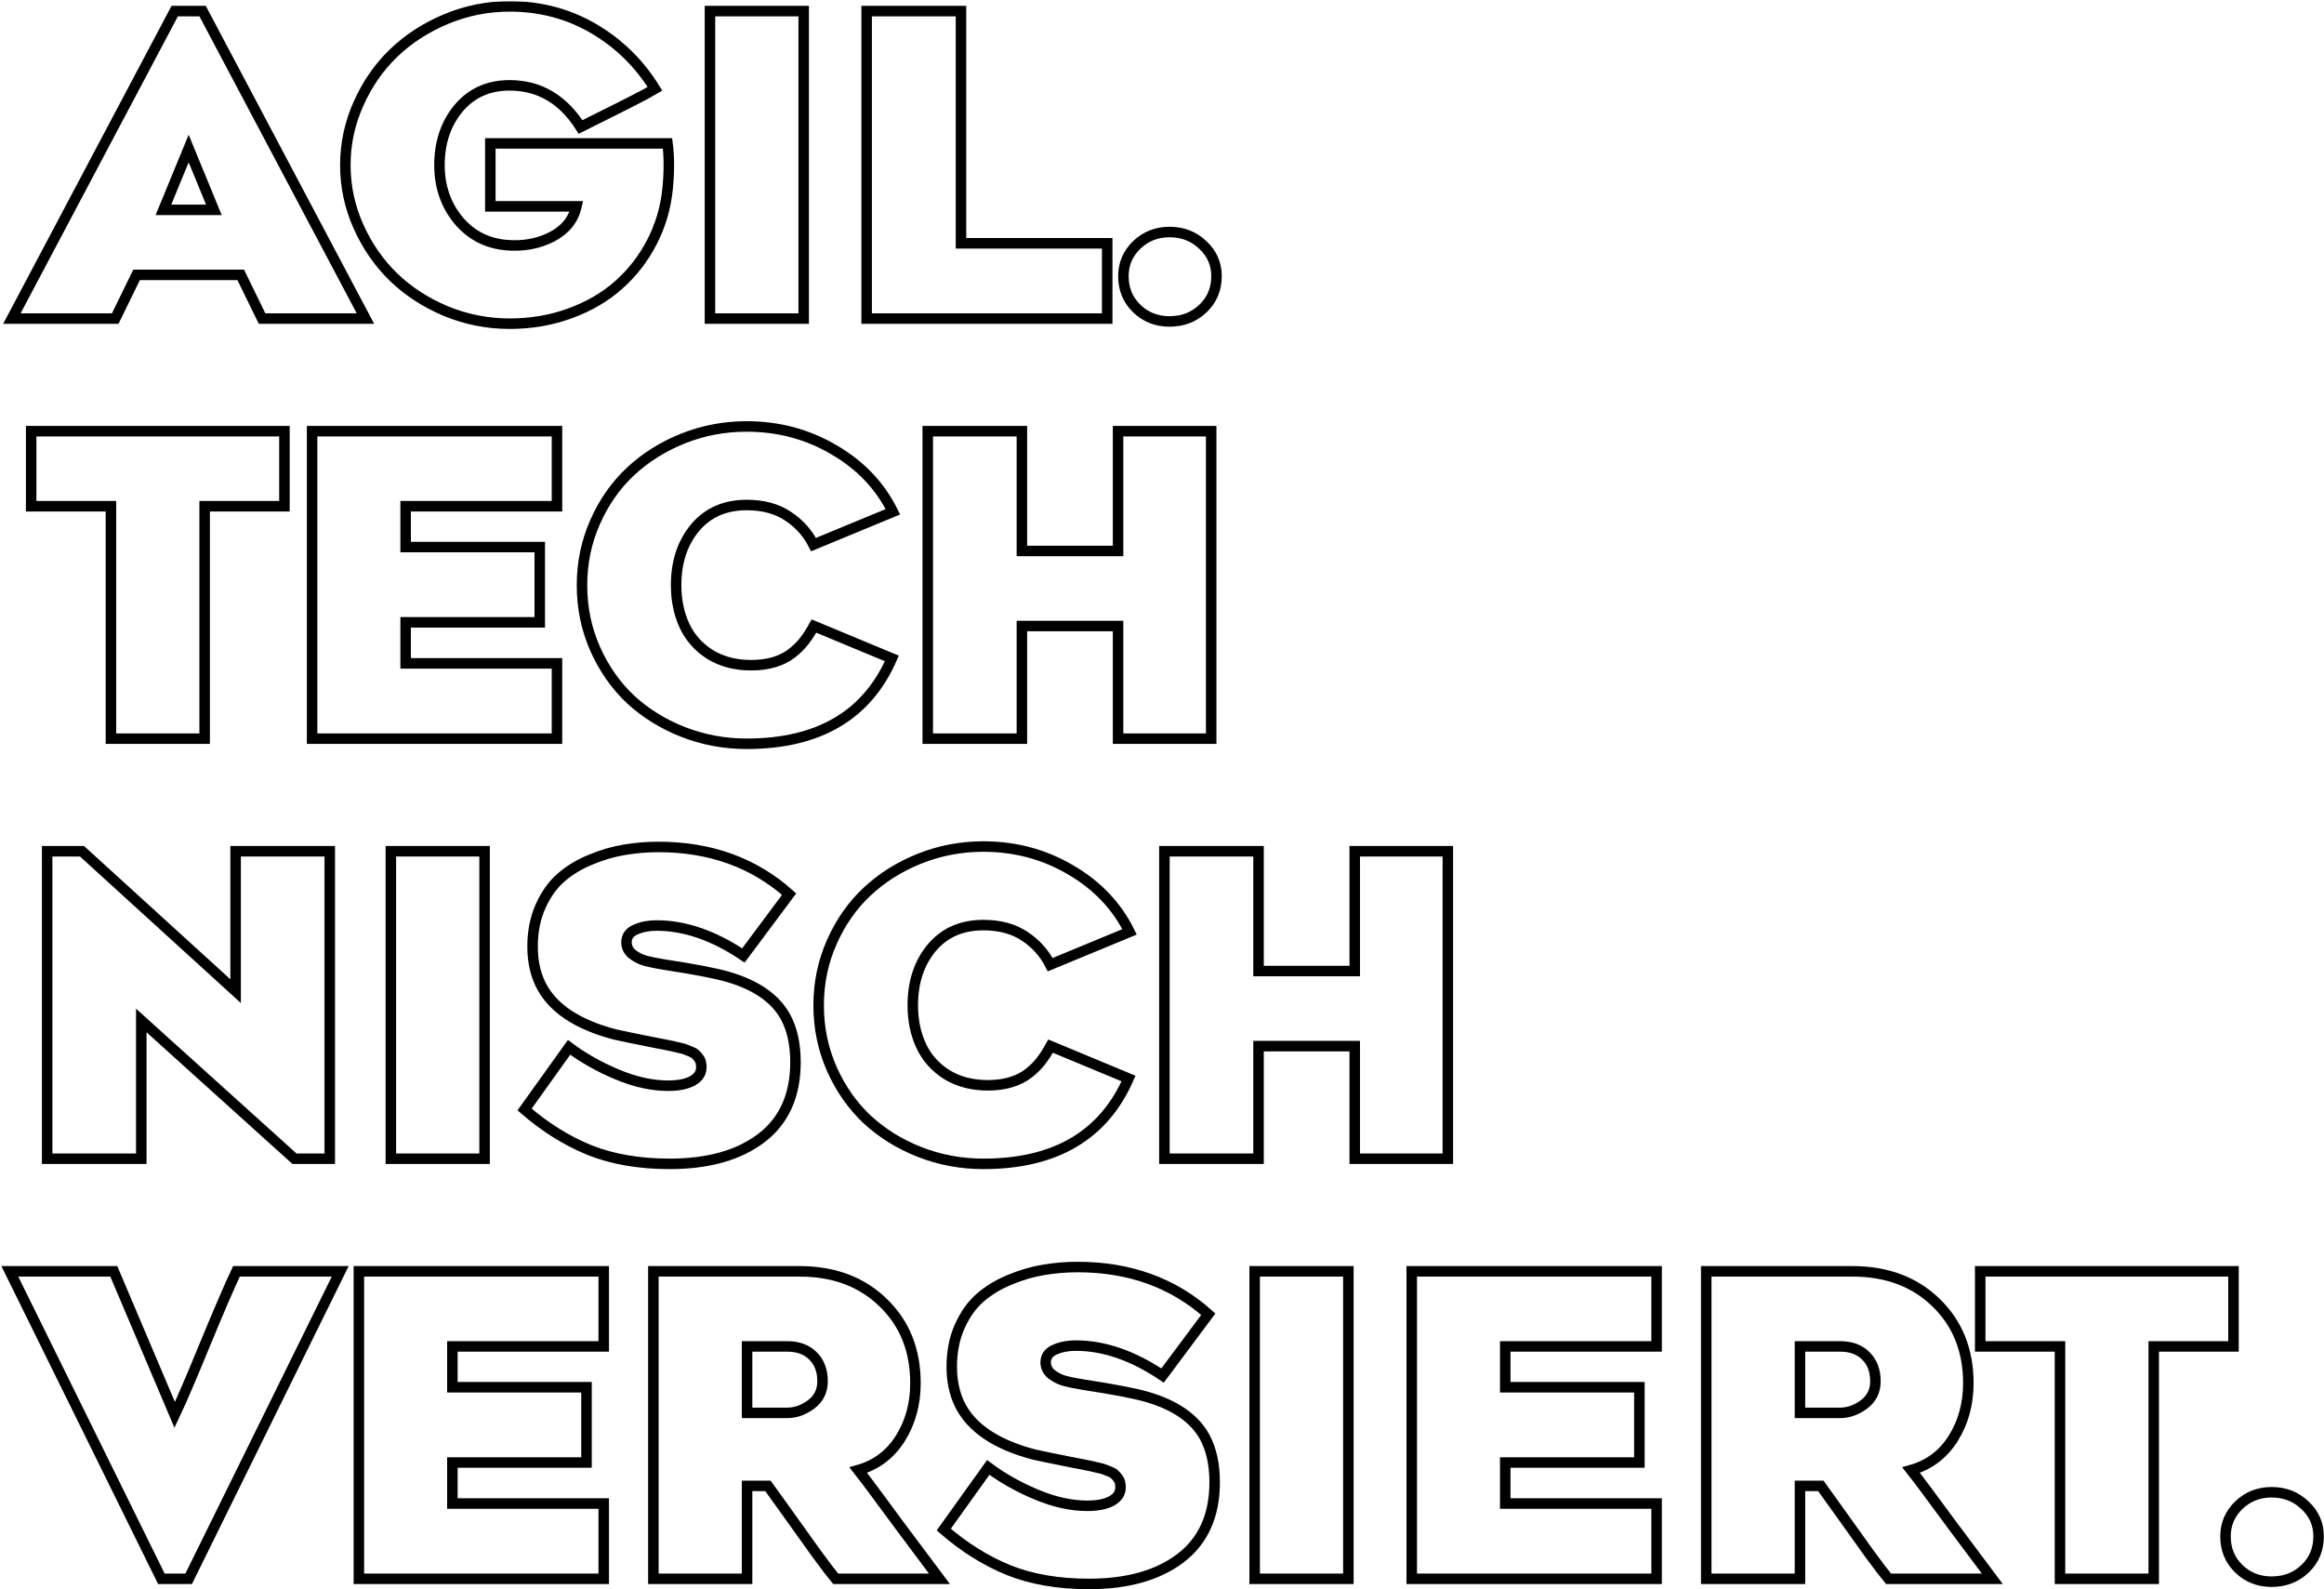 <svg xmlns="http://www.w3.org/2000/svg" width="1328" height="908" viewBox="0 0 1328 908" fill="none">
    <mask id="path-1-outside-1_638_220" maskUnits="userSpaceOnUse" x="0.617" y="0.641" width="1328" height="908" fill="black">
        <rect fill="white" x="0.617" y="0.641" width="1328" height="908"/>
        <path d="M115.773 6.336L208.82 182H149.758L137.57 157.039H78.039L65.852 182H6.789L99.836 6.336H115.773ZM93.391 119.891H122.219L107.805 84.852L93.391 119.891ZM280.188 81.922H381.438C382.453 89.578 382.453 98.367 381.438 108.289C380.344 118.914 377.375 128.914 372.531 138.289C367.688 147.664 361.398 155.789 353.664 162.664C346.008 169.539 336.75 174.969 325.891 178.953C315.109 182.938 303.547 184.93 291.203 184.93C278.625 184.93 266.516 182.547 254.875 177.781C243.312 172.938 233.312 166.453 224.875 158.328C216.516 150.203 209.836 140.555 204.836 129.383C199.836 118.211 197.336 106.531 197.336 94.344C197.336 82.156 199.836 70.477 204.836 59.305C209.836 48.055 216.516 38.406 224.875 30.359C233.312 22.234 243.312 15.75 254.875 10.906C266.516 6.062 278.625 3.641 291.203 3.641C308.703 3.641 324.68 7.859 339.133 16.297C353.586 24.734 365.305 36.219 374.289 50.75C371.242 52.547 367.102 54.773 361.867 57.43C356.711 60.086 350.891 63.016 344.406 66.219C338 69.422 333.781 71.531 331.75 72.547C321.672 56.688 308.156 48.758 291.203 48.758C279.094 48.758 269.367 53.133 262.023 61.883C254.758 70.633 251.125 81.453 251.125 94.344C251.125 106.453 254.68 116.883 261.789 125.633C268.977 134.305 278.234 139.109 289.562 140.047C299.016 140.828 307.57 139.266 315.227 135.359C322.961 131.375 327.688 125.555 329.406 117.898H280.188V81.922ZM459.25 6.336V182H405.695V6.336H459.25ZM549.133 138.992H632.688V182H495.227V6.336H549.133V138.992ZM695.148 157.742C695.148 165.164 692.57 171.336 687.414 176.258C682.258 181.18 675.891 183.641 668.312 183.641C660.891 183.641 654.641 181.18 649.562 176.258C644.484 171.336 641.945 165.164 641.945 157.742C641.945 150.789 644.484 144.852 649.562 139.93C654.719 135.008 660.969 132.547 668.312 132.547C675.812 132.547 682.141 135.008 687.297 139.93C692.531 144.773 695.148 150.711 695.148 157.742ZM162.531 246.336V289.227H116.945V422H63.391V289.227H17.805V246.336H162.531ZM318.273 289.227H231.789V312.547H308.43V355.555H231.789V378.992H318.273V422H178.352V246.336H318.273V289.227ZM465.109 357.664L509.641 376.18C495.422 408.68 467.766 424.93 426.672 424.93C413.938 424.93 401.789 422.664 390.227 418.133C378.742 413.602 368.742 407.391 360.227 399.5C351.789 391.531 345.07 381.922 340.07 370.672C335.07 359.344 332.57 347.234 332.57 334.344C332.57 321.531 335.07 309.5 340.07 298.25C345.07 286.922 351.789 277.312 360.227 269.422C368.742 261.453 378.742 255.164 390.227 250.555C401.789 245.945 413.938 243.641 426.672 243.641C444.875 243.641 461.516 248.094 476.594 257C491.75 265.828 502.961 277.625 510.227 292.391L464.875 311.141C461.516 304.5 456.633 299.07 450.227 294.852C443.898 290.633 436.047 288.523 426.672 288.523C414.25 288.523 404.406 292.859 397.141 301.531C389.953 310.203 386.359 321.141 386.359 334.344C386.359 342.938 387.961 350.672 391.164 357.547C394.367 364.344 399.25 369.812 405.812 373.953C412.453 378.016 420.266 380.047 429.25 380.047C434.094 380.047 438.469 379.461 442.375 378.289C446.281 377.117 449.641 375.438 452.453 373.25C455.266 371.062 457.609 368.758 459.484 366.336C461.438 363.836 463.312 360.945 465.109 357.664ZM638.898 246.336H692.102V422H638.898V357.664H583.938V422H530.148V246.336H583.938V314.773H638.898V246.336ZM188.43 662H168.273L80.734 583.016V662H26.945V486.336H46.867L134.641 566.258V486.336H188.43V662ZM276.906 486.336V662H223.352V486.336H276.906ZM299.758 633.875L325.188 598.367C333.234 604.383 342.375 609.539 352.609 613.836C362.844 618.133 372.57 620.281 381.789 620.281C387.727 620.281 392.375 619.344 395.734 617.469C399.094 615.594 400.773 613.016 400.773 609.734C400.773 608.641 400.656 607.664 400.422 606.805C400.188 605.867 399.758 605.047 399.133 604.344C398.586 603.562 398 602.898 397.375 602.352C396.828 601.805 395.969 601.297 394.797 600.828C393.703 600.359 392.727 599.969 391.867 599.656C391.008 599.266 389.758 598.914 388.117 598.602C386.555 598.211 385.227 597.898 384.133 597.664C383.117 597.43 381.594 597.117 379.562 596.727C377.531 596.336 375.891 596.023 374.641 595.789C361.672 593.211 353.898 591.609 351.32 590.984C329.523 585.281 315.344 575.672 308.781 562.156C305.812 555.906 304.328 548.797 304.328 540.828C304.328 532.234 305.852 524.539 308.898 517.742C311.945 510.945 315.852 505.477 320.617 501.336C325.383 497.195 331.008 493.797 337.492 491.141C344.055 488.406 350.461 486.531 356.711 485.516C363.039 484.422 369.562 483.875 376.281 483.875C405.891 483.875 430.773 492.859 450.93 510.828L424.797 545.867C407.844 534.461 391.281 528.758 375.109 528.758C370.656 528.758 366.672 529.539 363.156 531.102C359.719 532.586 358 535.008 358 538.367C358 541.102 359.172 543.406 361.516 545.281C363.938 547.078 366.516 548.328 369.25 549.031C371.984 549.734 375.539 550.438 379.914 551.141C397.336 553.797 409.445 556.141 416.242 558.172C432.18 562.859 443.039 570.438 448.82 580.906C452.648 587.938 454.562 596.57 454.562 606.805C454.562 625.789 448.078 640.242 435.109 650.164C422.141 660.008 404.68 664.93 382.727 664.93C365.305 664.93 350.031 662.312 336.906 657.078C323.859 651.766 311.477 644.031 299.758 633.875ZM600.344 597.664L644.875 616.18C630.656 648.68 603 664.93 561.906 664.93C549.172 664.93 537.023 662.664 525.461 658.133C513.977 653.602 503.977 647.391 495.461 639.5C487.023 631.531 480.305 621.922 475.305 610.672C470.305 599.344 467.805 587.234 467.805 574.344C467.805 561.531 470.305 549.5 475.305 538.25C480.305 526.922 487.023 517.312 495.461 509.422C503.977 501.453 513.977 495.164 525.461 490.555C537.023 485.945 549.172 483.641 561.906 483.641C580.109 483.641 596.75 488.094 611.828 497C626.984 505.828 638.195 517.625 645.461 532.391L600.109 551.141C596.75 544.5 591.867 539.07 585.461 534.852C579.133 530.633 571.281 528.523 561.906 528.523C549.484 528.523 539.641 532.859 532.375 541.531C525.188 550.203 521.594 561.141 521.594 574.344C521.594 582.938 523.195 590.672 526.398 597.547C529.602 604.344 534.484 609.812 541.047 613.953C547.688 618.016 555.5 620.047 564.484 620.047C569.328 620.047 573.703 619.461 577.609 618.289C581.516 617.117 584.875 615.438 587.688 613.25C590.5 611.062 592.844 608.758 594.719 606.336C596.672 603.836 598.547 600.945 600.344 597.664ZM774.133 486.336H827.336V662H774.133V597.664H719.172V662H665.383V486.336H719.172V554.773H774.133V486.336ZM135.109 726.336H194.406L107.805 902H92.219L5.617 726.336H65.031L99.836 808.367C103.742 800.086 109.602 786.414 117.414 767.352C125.305 748.289 131.203 734.617 135.109 726.336ZM344.992 769.227H258.508V792.547H335.148V835.555H258.508V858.992H344.992V902H205.07V726.336H344.992V769.227ZM426.906 848.914V902H373.352V726.336H456.906C476.516 726.336 492.453 732.312 504.719 744.266C516.984 756.141 523.117 771.453 523.117 790.203C523.117 802.078 520.227 812.625 514.445 821.844C508.664 830.984 500.656 837 490.422 839.891C493 843.172 495.969 847.078 499.328 851.609C502.688 856.141 507.766 863.016 514.562 872.234C521.438 881.453 528.859 891.375 536.828 902H477.531C475.422 899.5 471.789 894.734 466.633 887.703C461.555 880.672 456.047 872.977 450.109 864.617C444.172 856.258 440.422 851.023 438.859 848.914H426.906ZM426.906 769.227V807.195H449.875C454.562 807.195 459.094 805.594 463.469 802.391C467.844 799.109 470.031 794.695 470.031 789.148C470.031 783.055 468.195 778.211 464.523 774.617C460.93 771.023 456.047 769.227 449.875 769.227H426.906ZM539.289 873.875L564.719 838.367C572.766 844.383 581.906 849.539 592.141 853.836C602.375 858.133 612.102 860.281 621.32 860.281C627.258 860.281 631.906 859.344 635.266 857.469C638.625 855.594 640.305 853.016 640.305 849.734C640.305 848.641 640.188 847.664 639.953 846.805C639.719 845.867 639.289 845.047 638.664 844.344C638.117 843.562 637.531 842.898 636.906 842.352C636.359 841.805 635.5 841.297 634.328 840.828C633.234 840.359 632.258 839.969 631.398 839.656C630.539 839.266 629.289 838.914 627.648 838.602C626.086 838.211 624.758 837.898 623.664 837.664C622.648 837.43 621.125 837.117 619.094 836.727C617.062 836.336 615.422 836.023 614.172 835.789C601.203 833.211 593.43 831.609 590.852 830.984C569.055 825.281 554.875 815.672 548.312 802.156C545.344 795.906 543.859 788.797 543.859 780.828C543.859 772.234 545.383 764.539 548.43 757.742C551.477 750.945 555.383 745.477 560.148 741.336C564.914 737.195 570.539 733.797 577.023 731.141C583.586 728.406 589.992 726.531 596.242 725.516C602.57 724.422 609.094 723.875 615.812 723.875C645.422 723.875 670.305 732.859 690.461 750.828L664.328 785.867C647.375 774.461 630.812 768.758 614.641 768.758C610.188 768.758 606.203 769.539 602.688 771.102C599.25 772.586 597.531 775.008 597.531 778.367C597.531 781.102 598.703 783.406 601.047 785.281C603.469 787.078 606.047 788.328 608.781 789.031C611.516 789.734 615.07 790.438 619.445 791.141C636.867 793.797 648.977 796.141 655.773 798.172C671.711 802.859 682.57 810.438 688.352 820.906C692.18 827.938 694.094 836.57 694.094 846.805C694.094 865.789 687.609 880.242 674.641 890.164C661.672 900.008 644.211 904.93 622.258 904.93C604.836 904.93 589.562 902.312 576.438 897.078C563.391 891.766 551.008 884.031 539.289 873.875ZM770.5 726.336V902H716.945V726.336H770.5ZM946.633 769.227H860.148V792.547H936.789V835.555H860.148V858.992H946.633V902H806.711V726.336H946.633V769.227ZM1028.55 848.914V902H974.992V726.336H1058.55C1078.16 726.336 1094.09 732.312 1106.36 744.266C1118.62 756.141 1124.76 771.453 1124.76 790.203C1124.76 802.078 1121.87 812.625 1116.09 821.844C1110.3 830.984 1102.3 837 1092.06 839.891C1094.64 843.172 1097.61 847.078 1100.97 851.609C1104.33 856.141 1109.41 863.016 1116.2 872.234C1123.08 881.453 1130.5 891.375 1138.47 902H1079.17C1077.06 899.5 1073.43 894.734 1068.27 887.703C1063.2 880.672 1057.69 872.977 1051.75 864.617C1045.81 856.258 1042.06 851.023 1040.5 848.914H1028.55ZM1028.55 769.227V807.195H1051.52C1056.2 807.195 1060.73 805.594 1065.11 802.391C1069.48 799.109 1071.67 794.695 1071.67 789.148C1071.67 783.055 1069.84 778.211 1066.16 774.617C1062.57 771.023 1057.69 769.227 1051.52 769.227H1028.55ZM1276.28 726.336V769.227H1230.7V902H1177.14V769.227H1131.55V726.336H1276.28ZM1324.91 877.742C1324.91 885.164 1322.34 891.336 1317.18 896.258C1312.02 901.18 1305.66 903.641 1298.08 903.641C1290.66 903.641 1284.41 901.18 1279.33 896.258C1274.25 891.336 1271.71 885.164 1271.71 877.742C1271.71 870.789 1274.25 864.852 1279.33 859.93C1284.48 855.008 1290.73 852.547 1298.08 852.547C1305.58 852.547 1311.91 855.008 1317.06 859.93C1322.3 864.773 1324.91 870.711 1324.91 877.742Z"/>
    </mask>
    <path d="M115.773 6.336L208.82 182H149.758L137.57 157.039H78.039L65.852 182H6.789L99.836 6.336H115.773ZM93.391 119.891H122.219L107.805 84.852L93.391 119.891ZM280.188 81.922H381.438C382.453 89.578 382.453 98.367 381.438 108.289C380.344 118.914 377.375 128.914 372.531 138.289C367.688 147.664 361.398 155.789 353.664 162.664C346.008 169.539 336.75 174.969 325.891 178.953C315.109 182.938 303.547 184.93 291.203 184.93C278.625 184.93 266.516 182.547 254.875 177.781C243.312 172.938 233.312 166.453 224.875 158.328C216.516 150.203 209.836 140.555 204.836 129.383C199.836 118.211 197.336 106.531 197.336 94.344C197.336 82.156 199.836 70.477 204.836 59.305C209.836 48.055 216.516 38.406 224.875 30.359C233.312 22.234 243.312 15.75 254.875 10.906C266.516 6.062 278.625 3.641 291.203 3.641C308.703 3.641 324.68 7.859 339.133 16.297C353.586 24.734 365.305 36.219 374.289 50.75C371.242 52.547 367.102 54.773 361.867 57.43C356.711 60.086 350.891 63.016 344.406 66.219C338 69.422 333.781 71.531 331.75 72.547C321.672 56.688 308.156 48.758 291.203 48.758C279.094 48.758 269.367 53.133 262.023 61.883C254.758 70.633 251.125 81.453 251.125 94.344C251.125 106.453 254.68 116.883 261.789 125.633C268.977 134.305 278.234 139.109 289.562 140.047C299.016 140.828 307.57 139.266 315.227 135.359C322.961 131.375 327.688 125.555 329.406 117.898H280.188V81.922ZM459.25 6.336V182H405.695V6.336H459.25ZM549.133 138.992H632.688V182H495.227V6.336H549.133V138.992ZM695.148 157.742C695.148 165.164 692.57 171.336 687.414 176.258C682.258 181.18 675.891 183.641 668.312 183.641C660.891 183.641 654.641 181.18 649.562 176.258C644.484 171.336 641.945 165.164 641.945 157.742C641.945 150.789 644.484 144.852 649.562 139.93C654.719 135.008 660.969 132.547 668.312 132.547C675.812 132.547 682.141 135.008 687.297 139.93C692.531 144.773 695.148 150.711 695.148 157.742ZM162.531 246.336V289.227H116.945V422H63.391V289.227H17.805V246.336H162.531ZM318.273 289.227H231.789V312.547H308.43V355.555H231.789V378.992H318.273V422H178.352V246.336H318.273V289.227ZM465.109 357.664L509.641 376.18C495.422 408.68 467.766 424.93 426.672 424.93C413.938 424.93 401.789 422.664 390.227 418.133C378.742 413.602 368.742 407.391 360.227 399.5C351.789 391.531 345.07 381.922 340.07 370.672C335.07 359.344 332.57 347.234 332.57 334.344C332.57 321.531 335.07 309.5 340.07 298.25C345.07 286.922 351.789 277.312 360.227 269.422C368.742 261.453 378.742 255.164 390.227 250.555C401.789 245.945 413.938 243.641 426.672 243.641C444.875 243.641 461.516 248.094 476.594 257C491.75 265.828 502.961 277.625 510.227 292.391L464.875 311.141C461.516 304.5 456.633 299.07 450.227 294.852C443.898 290.633 436.047 288.523 426.672 288.523C414.25 288.523 404.406 292.859 397.141 301.531C389.953 310.203 386.359 321.141 386.359 334.344C386.359 342.938 387.961 350.672 391.164 357.547C394.367 364.344 399.25 369.812 405.812 373.953C412.453 378.016 420.266 380.047 429.25 380.047C434.094 380.047 438.469 379.461 442.375 378.289C446.281 377.117 449.641 375.438 452.453 373.25C455.266 371.062 457.609 368.758 459.484 366.336C461.438 363.836 463.312 360.945 465.109 357.664ZM638.898 246.336H692.102V422H638.898V357.664H583.938V422H530.148V246.336H583.938V314.773H638.898V246.336ZM188.43 662H168.273L80.734 583.016V662H26.945V486.336H46.867L134.641 566.258V486.336H188.43V662ZM276.906 486.336V662H223.352V486.336H276.906ZM299.758 633.875L325.188 598.367C333.234 604.383 342.375 609.539 352.609 613.836C362.844 618.133 372.57 620.281 381.789 620.281C387.727 620.281 392.375 619.344 395.734 617.469C399.094 615.594 400.773 613.016 400.773 609.734C400.773 608.641 400.656 607.664 400.422 606.805C400.188 605.867 399.758 605.047 399.133 604.344C398.586 603.562 398 602.898 397.375 602.352C396.828 601.805 395.969 601.297 394.797 600.828C393.703 600.359 392.727 599.969 391.867 599.656C391.008 599.266 389.758 598.914 388.117 598.602C386.555 598.211 385.227 597.898 384.133 597.664C383.117 597.43 381.594 597.117 379.562 596.727C377.531 596.336 375.891 596.023 374.641 595.789C361.672 593.211 353.898 591.609 351.32 590.984C329.523 585.281 315.344 575.672 308.781 562.156C305.812 555.906 304.328 548.797 304.328 540.828C304.328 532.234 305.852 524.539 308.898 517.742C311.945 510.945 315.852 505.477 320.617 501.336C325.383 497.195 331.008 493.797 337.492 491.141C344.055 488.406 350.461 486.531 356.711 485.516C363.039 484.422 369.562 483.875 376.281 483.875C405.891 483.875 430.773 492.859 450.93 510.828L424.797 545.867C407.844 534.461 391.281 528.758 375.109 528.758C370.656 528.758 366.672 529.539 363.156 531.102C359.719 532.586 358 535.008 358 538.367C358 541.102 359.172 543.406 361.516 545.281C363.938 547.078 366.516 548.328 369.25 549.031C371.984 549.734 375.539 550.438 379.914 551.141C397.336 553.797 409.445 556.141 416.242 558.172C432.18 562.859 443.039 570.438 448.82 580.906C452.648 587.938 454.562 596.57 454.562 606.805C454.562 625.789 448.078 640.242 435.109 650.164C422.141 660.008 404.68 664.93 382.727 664.93C365.305 664.93 350.031 662.312 336.906 657.078C323.859 651.766 311.477 644.031 299.758 633.875ZM600.344 597.664L644.875 616.18C630.656 648.68 603 664.93 561.906 664.93C549.172 664.93 537.023 662.664 525.461 658.133C513.977 653.602 503.977 647.391 495.461 639.5C487.023 631.531 480.305 621.922 475.305 610.672C470.305 599.344 467.805 587.234 467.805 574.344C467.805 561.531 470.305 549.5 475.305 538.25C480.305 526.922 487.023 517.312 495.461 509.422C503.977 501.453 513.977 495.164 525.461 490.555C537.023 485.945 549.172 483.641 561.906 483.641C580.109 483.641 596.75 488.094 611.828 497C626.984 505.828 638.195 517.625 645.461 532.391L600.109 551.141C596.75 544.5 591.867 539.07 585.461 534.852C579.133 530.633 571.281 528.523 561.906 528.523C549.484 528.523 539.641 532.859 532.375 541.531C525.188 550.203 521.594 561.141 521.594 574.344C521.594 582.938 523.195 590.672 526.398 597.547C529.602 604.344 534.484 609.812 541.047 613.953C547.688 618.016 555.5 620.047 564.484 620.047C569.328 620.047 573.703 619.461 577.609 618.289C581.516 617.117 584.875 615.438 587.688 613.25C590.5 611.062 592.844 608.758 594.719 606.336C596.672 603.836 598.547 600.945 600.344 597.664ZM774.133 486.336H827.336V662H774.133V597.664H719.172V662H665.383V486.336H719.172V554.773H774.133V486.336ZM135.109 726.336H194.406L107.805 902H92.219L5.617 726.336H65.031L99.836 808.367C103.742 800.086 109.602 786.414 117.414 767.352C125.305 748.289 131.203 734.617 135.109 726.336ZM344.992 769.227H258.508V792.547H335.148V835.555H258.508V858.992H344.992V902H205.07V726.336H344.992V769.227ZM426.906 848.914V902H373.352V726.336H456.906C476.516 726.336 492.453 732.312 504.719 744.266C516.984 756.141 523.117 771.453 523.117 790.203C523.117 802.078 520.227 812.625 514.445 821.844C508.664 830.984 500.656 837 490.422 839.891C493 843.172 495.969 847.078 499.328 851.609C502.688 856.141 507.766 863.016 514.562 872.234C521.438 881.453 528.859 891.375 536.828 902H477.531C475.422 899.5 471.789 894.734 466.633 887.703C461.555 880.672 456.047 872.977 450.109 864.617C444.172 856.258 440.422 851.023 438.859 848.914H426.906ZM426.906 769.227V807.195H449.875C454.562 807.195 459.094 805.594 463.469 802.391C467.844 799.109 470.031 794.695 470.031 789.148C470.031 783.055 468.195 778.211 464.523 774.617C460.93 771.023 456.047 769.227 449.875 769.227H426.906ZM539.289 873.875L564.719 838.367C572.766 844.383 581.906 849.539 592.141 853.836C602.375 858.133 612.102 860.281 621.32 860.281C627.258 860.281 631.906 859.344 635.266 857.469C638.625 855.594 640.305 853.016 640.305 849.734C640.305 848.641 640.188 847.664 639.953 846.805C639.719 845.867 639.289 845.047 638.664 844.344C638.117 843.562 637.531 842.898 636.906 842.352C636.359 841.805 635.5 841.297 634.328 840.828C633.234 840.359 632.258 839.969 631.398 839.656C630.539 839.266 629.289 838.914 627.648 838.602C626.086 838.211 624.758 837.898 623.664 837.664C622.648 837.43 621.125 837.117 619.094 836.727C617.062 836.336 615.422 836.023 614.172 835.789C601.203 833.211 593.43 831.609 590.852 830.984C569.055 825.281 554.875 815.672 548.312 802.156C545.344 795.906 543.859 788.797 543.859 780.828C543.859 772.234 545.383 764.539 548.43 757.742C551.477 750.945 555.383 745.477 560.148 741.336C564.914 737.195 570.539 733.797 577.023 731.141C583.586 728.406 589.992 726.531 596.242 725.516C602.57 724.422 609.094 723.875 615.812 723.875C645.422 723.875 670.305 732.859 690.461 750.828L664.328 785.867C647.375 774.461 630.812 768.758 614.641 768.758C610.188 768.758 606.203 769.539 602.688 771.102C599.25 772.586 597.531 775.008 597.531 778.367C597.531 781.102 598.703 783.406 601.047 785.281C603.469 787.078 606.047 788.328 608.781 789.031C611.516 789.734 615.07 790.438 619.445 791.141C636.867 793.797 648.977 796.141 655.773 798.172C671.711 802.859 682.57 810.438 688.352 820.906C692.18 827.938 694.094 836.57 694.094 846.805C694.094 865.789 687.609 880.242 674.641 890.164C661.672 900.008 644.211 904.93 622.258 904.93C604.836 904.93 589.562 902.312 576.438 897.078C563.391 891.766 551.008 884.031 539.289 873.875ZM770.5 726.336V902H716.945V726.336H770.5ZM946.633 769.227H860.148V792.547H936.789V835.555H860.148V858.992H946.633V902H806.711V726.336H946.633V769.227ZM1028.55 848.914V902H974.992V726.336H1058.55C1078.16 726.336 1094.09 732.312 1106.36 744.266C1118.62 756.141 1124.76 771.453 1124.76 790.203C1124.76 802.078 1121.87 812.625 1116.09 821.844C1110.3 830.984 1102.3 837 1092.06 839.891C1094.64 843.172 1097.61 847.078 1100.97 851.609C1104.33 856.141 1109.41 863.016 1116.2 872.234C1123.08 881.453 1130.5 891.375 1138.47 902H1079.17C1077.06 899.5 1073.43 894.734 1068.27 887.703C1063.2 880.672 1057.69 872.977 1051.75 864.617C1045.81 856.258 1042.06 851.023 1040.5 848.914H1028.55ZM1028.55 769.227V807.195H1051.52C1056.2 807.195 1060.73 805.594 1065.11 802.391C1069.48 799.109 1071.67 794.695 1071.67 789.148C1071.67 783.055 1069.84 778.211 1066.16 774.617C1062.57 771.023 1057.69 769.227 1051.52 769.227H1028.55ZM1276.28 726.336V769.227H1230.7V902H1177.14V769.227H1131.55V726.336H1276.28ZM1324.91 877.742C1324.91 885.164 1322.34 891.336 1317.18 896.258C1312.02 901.18 1305.66 903.641 1298.08 903.641C1290.66 903.641 1284.41 901.18 1279.33 896.258C1274.25 891.336 1271.71 885.164 1271.71 877.742C1271.71 870.789 1274.25 864.852 1279.33 859.93C1284.48 855.008 1290.73 852.547 1298.08 852.547C1305.58 852.547 1311.91 855.008 1317.06 859.93C1322.3 864.773 1324.91 870.711 1324.91 877.742Z" stroke="black" stroke-width="6" mask="url(#path-1-outside-1_638_220)"/>
</svg>